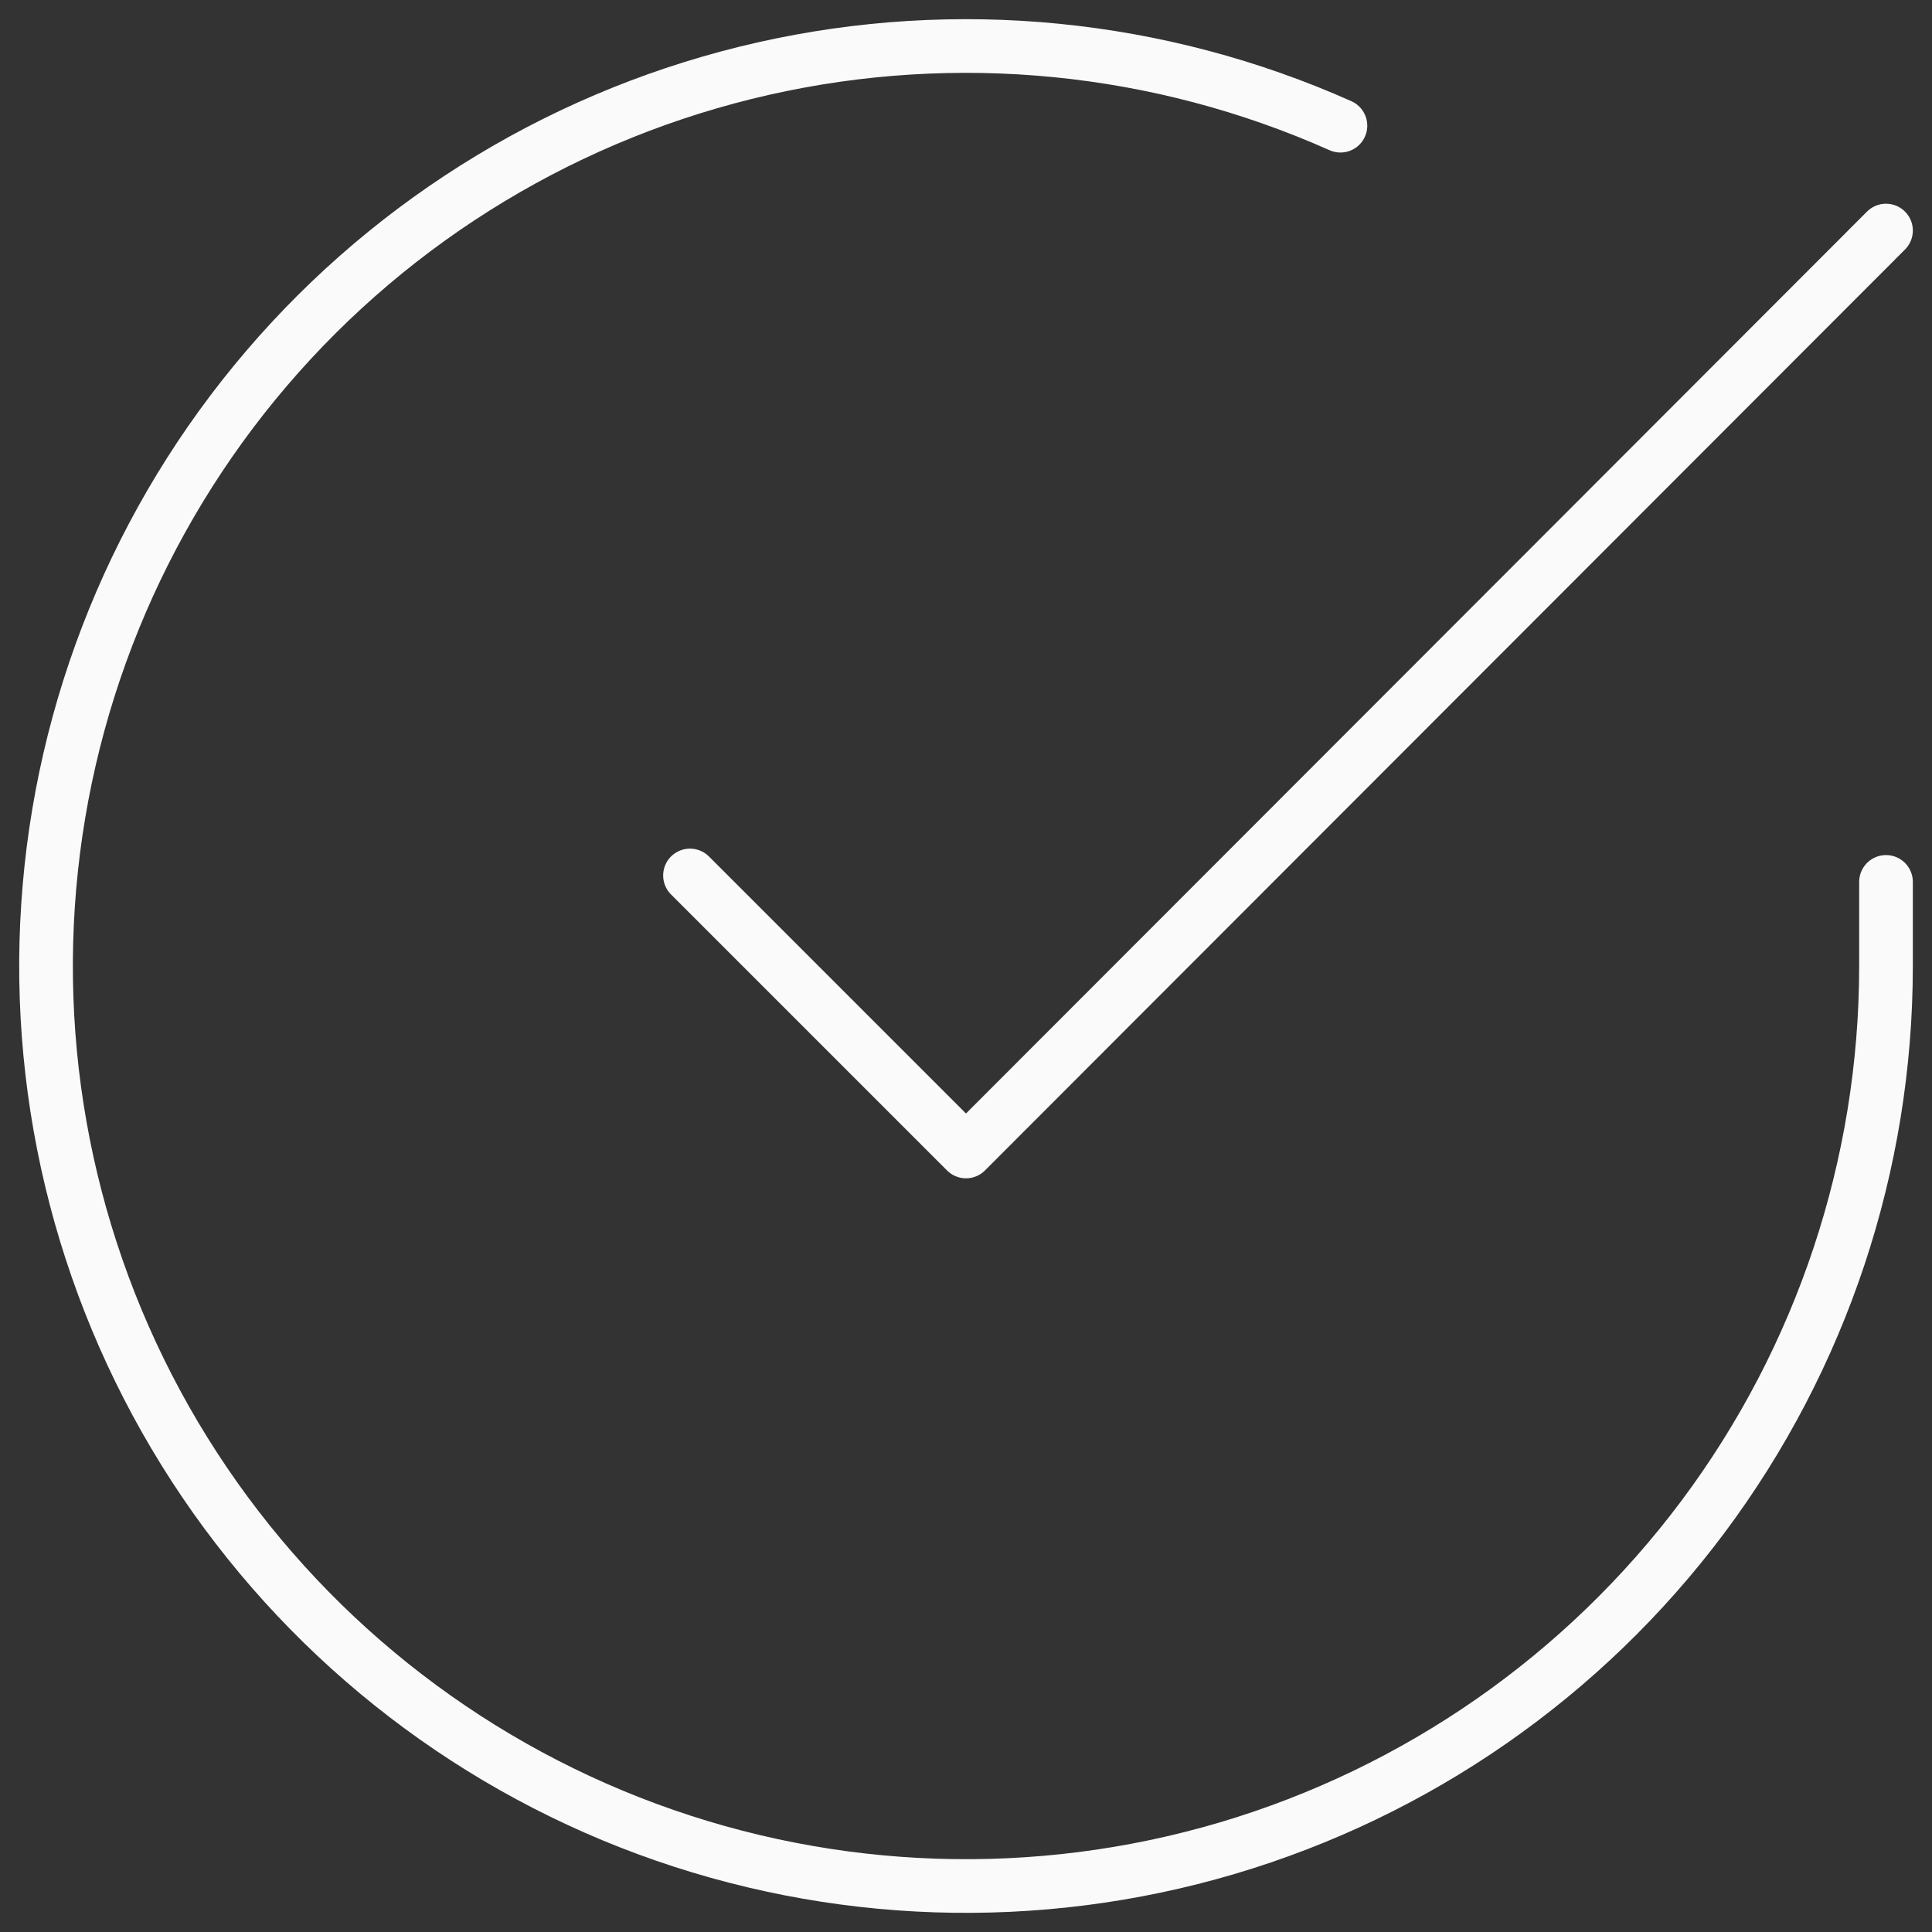 <svg width="36" height="36" viewBox="0 0 36 36" fill="none" xmlns="http://www.w3.org/2000/svg">
<rect x="0" y="0" width="36" height="36" fill="#333333" stroke="none"/>
<path d="M35.143 16.433V18.01C35.141 21.707 33.944 25.304 31.731 28.265C29.517 31.226 26.406 33.392 22.861 34.44C19.316 35.488 15.527 35.362 12.059 34.081C8.592 32.8 5.631 30.432 3.619 27.331C1.607 24.23 0.651 20.561 0.895 16.872C1.138 13.184 2.567 9.672 4.969 6.862C7.371 4.052 10.617 2.094 14.222 1.279C17.828 0.464 21.601 0.837 24.977 2.342M35.143 4.296L18 21.456L12.857 16.313" stroke="#FAFAFA" stroke-linecap="round" stroke-linejoin="round"/>
</svg>

